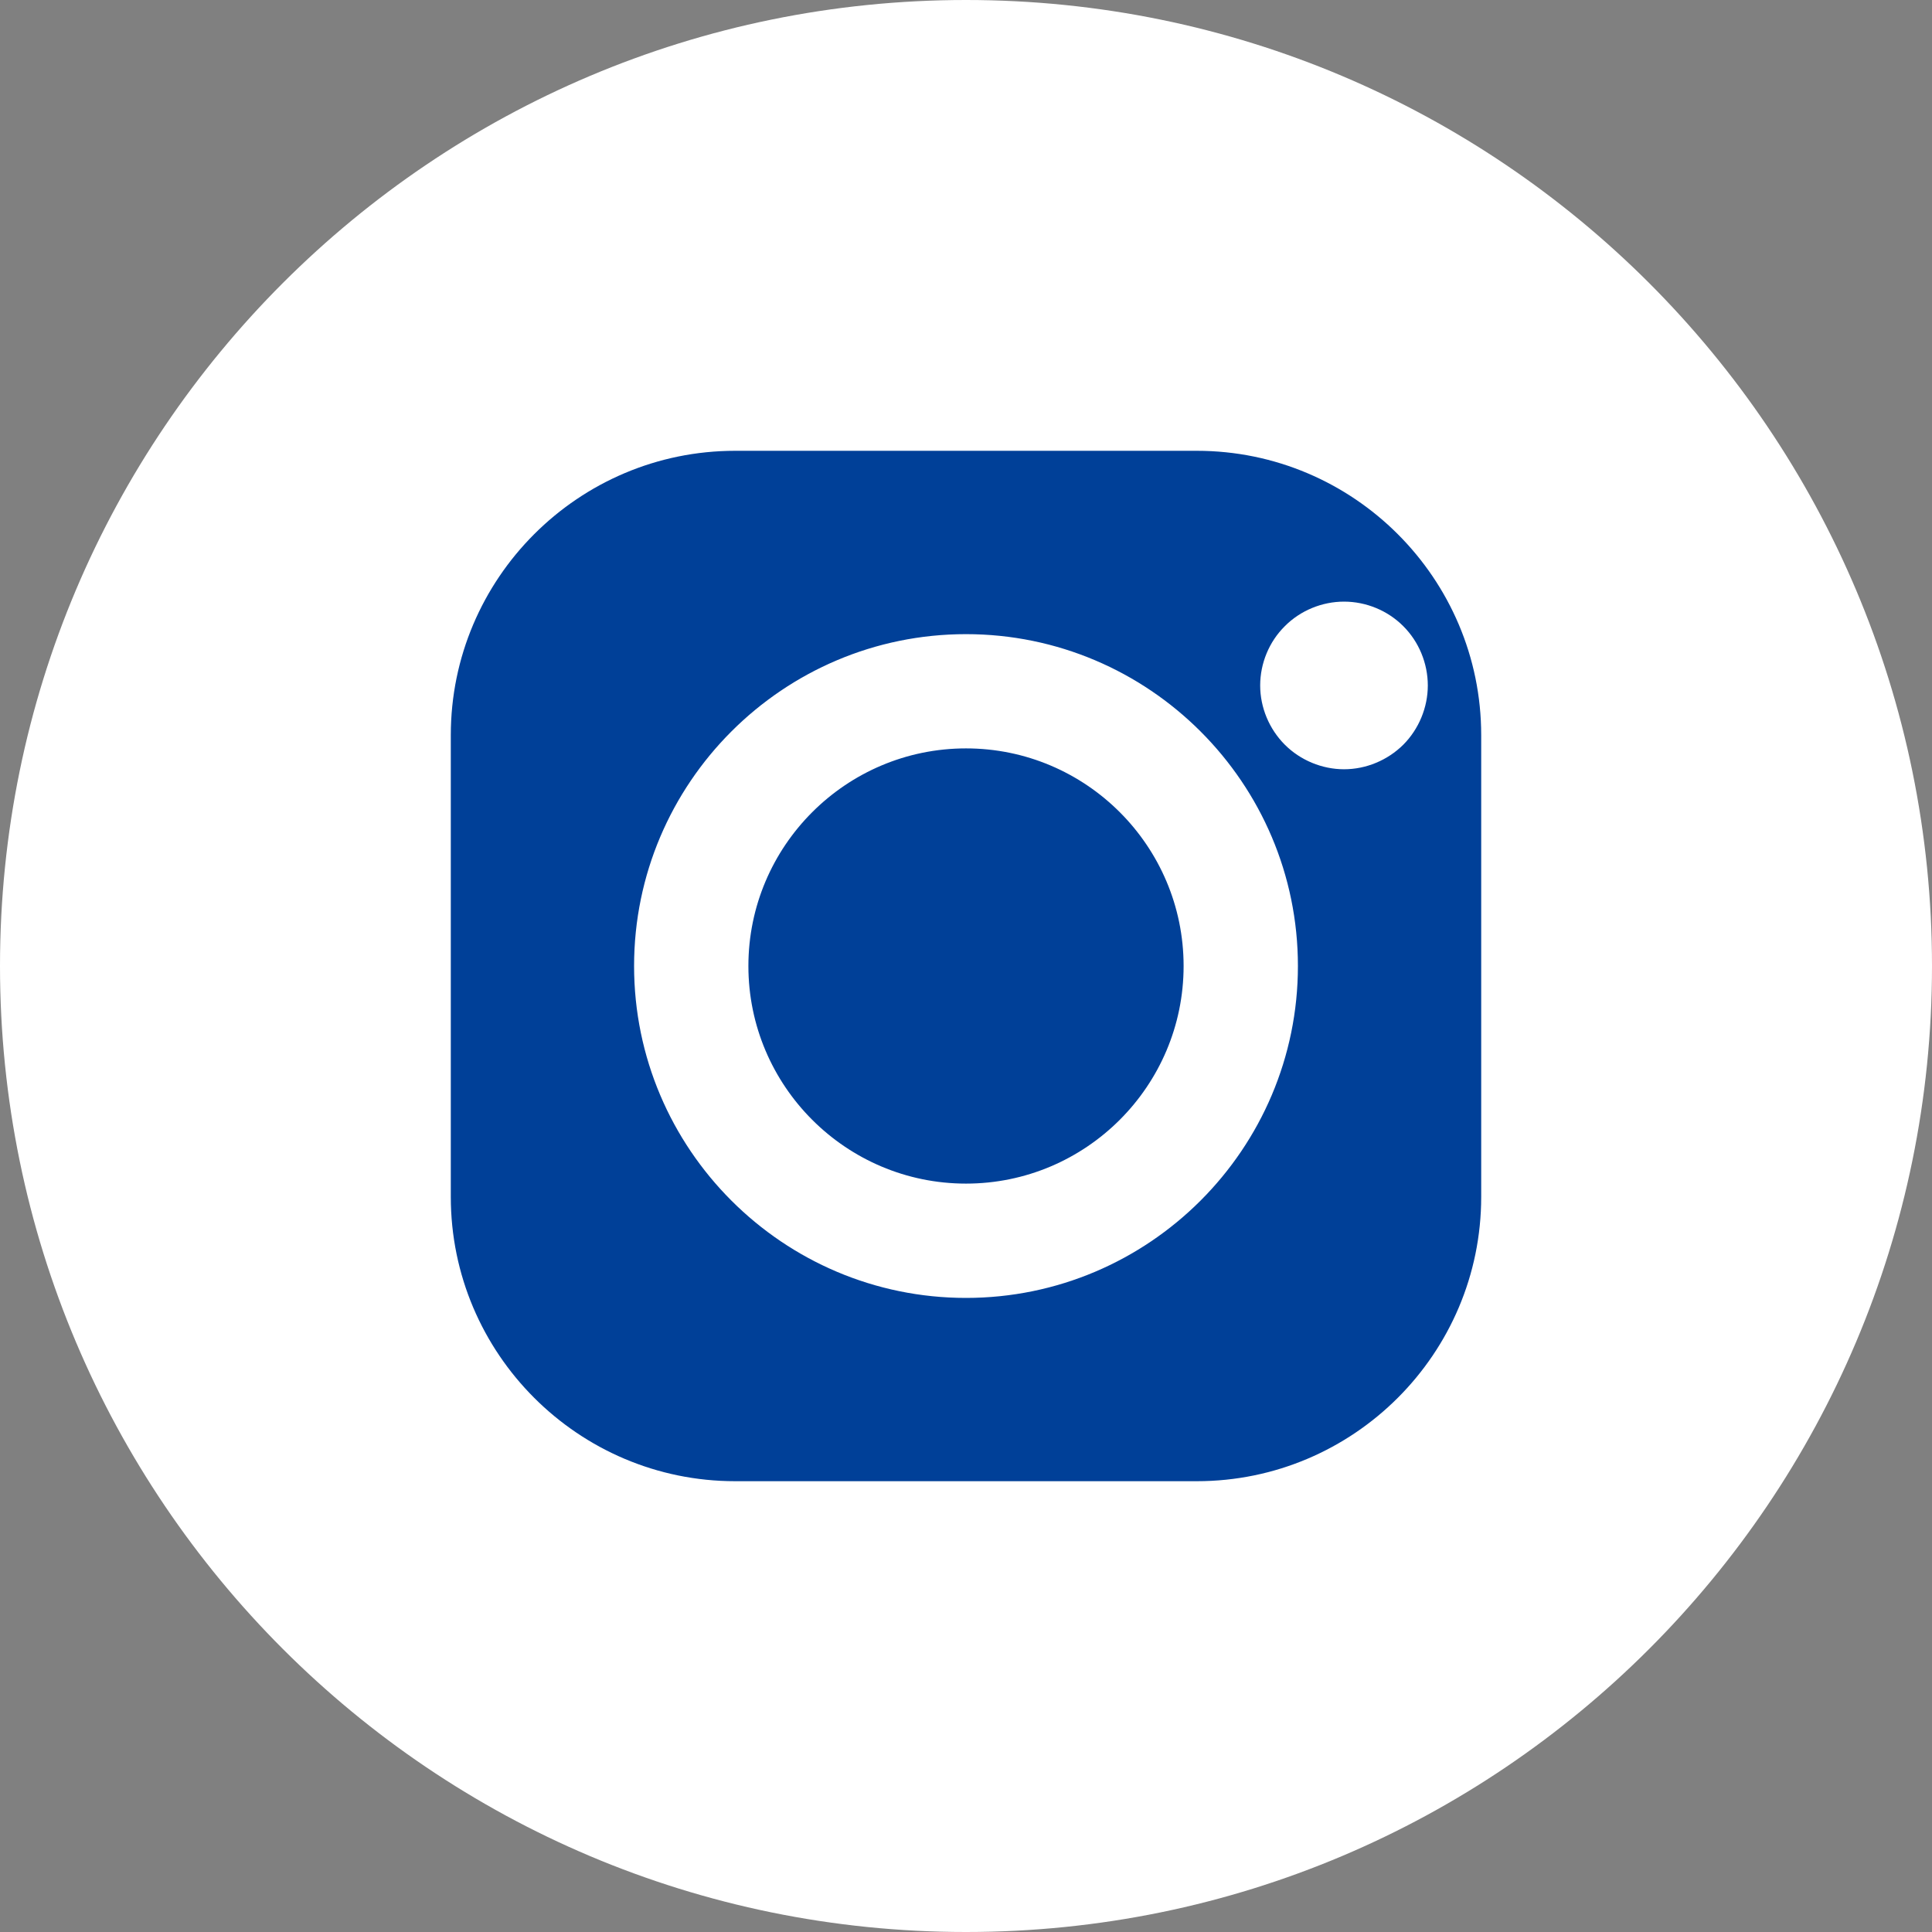 <?xml version="1.0" standalone="no"?>
<!-- Generator: Adobe Fireworks 10, Export SVG Extension by Aaron Beall (http://fireworks.abeall.com) . Version: 0.6.1  -->
<!DOCTYPE svg PUBLIC "-//W3C//DTD SVG 1.1//EN" "http://www.w3.org/Graphics/SVG/1.1/DTD/svg11.dtd">
<svg id="Untitled-%u30DA%u30FC%u30B8%201" viewBox="0 0 30 30" style="background-color:#ffffff00" version="1.1"
	xmlns="http://www.w3.org/2000/svg" xmlns:xlink="http://www.w3.org/1999/xlink" xml:space="preserve"
	x="0px" y="0px" width="30px" height="30px"
>
	<rect x="0" y="0" width="30" height="30" fill="#808080" stroke="none"/>
	<g id="%u30EC%u30A4%u30E4%u30FC%201">
		<path id="%u6955%u5186%u5F62" d="M 0 15 C 0 6.716 6.716 0 15 0 C 23.284 0 30 6.716 30 15 C 30 23.284 23.284 30 15 30 C 6.716 30 0 23.284 0 15 Z" fill="#ffffff"/>
		<path d="M 20.87 9.342 C 21.213 9.342 21.548 9.48 21.79 9.723 C 22.032 9.964 22.171 10.3 22.171 10.644 C 22.171 10.985 22.032 11.321 21.79 11.564 C 21.547 11.805 21.213 11.945 20.87 11.945 C 20.528 11.945 20.192 11.805 19.951 11.564 C 19.708 11.321 19.568 10.986 19.568 10.644 C 19.568 10.3 19.707 9.964 19.951 9.723 C 20.192 9.48 20.528 9.342 20.87 9.342 ZM 15 9.847 C 17.841 9.847 20.154 12.159 20.154 15 C 20.154 17.842 17.841 20.154 15 20.154 C 12.158 20.154 9.846 17.842 9.846 15 C 9.846 12.159 12.158 9.847 15 9.847 ZM 18.584 7 L 11.415 7 C 8.981 7 7 8.981 7 11.415 L 7 18.585 C 7 21.019 8.981 23 11.415 23 L 18.584 23 C 21.019 23 23 21.019 23 18.585 L 23 11.415 C 23 8.981 21.019 7 18.584 7 ZM 15 18.379 C 16.863 18.379 18.379 16.863 18.379 15 C 18.379 13.137 16.863 11.621 15 11.621 C 13.137 11.621 11.621 13.137 11.621 15 C 11.621 16.863 13.137 18.379 15 18.379 Z" fill="#004098"/>
	</g>
</svg>